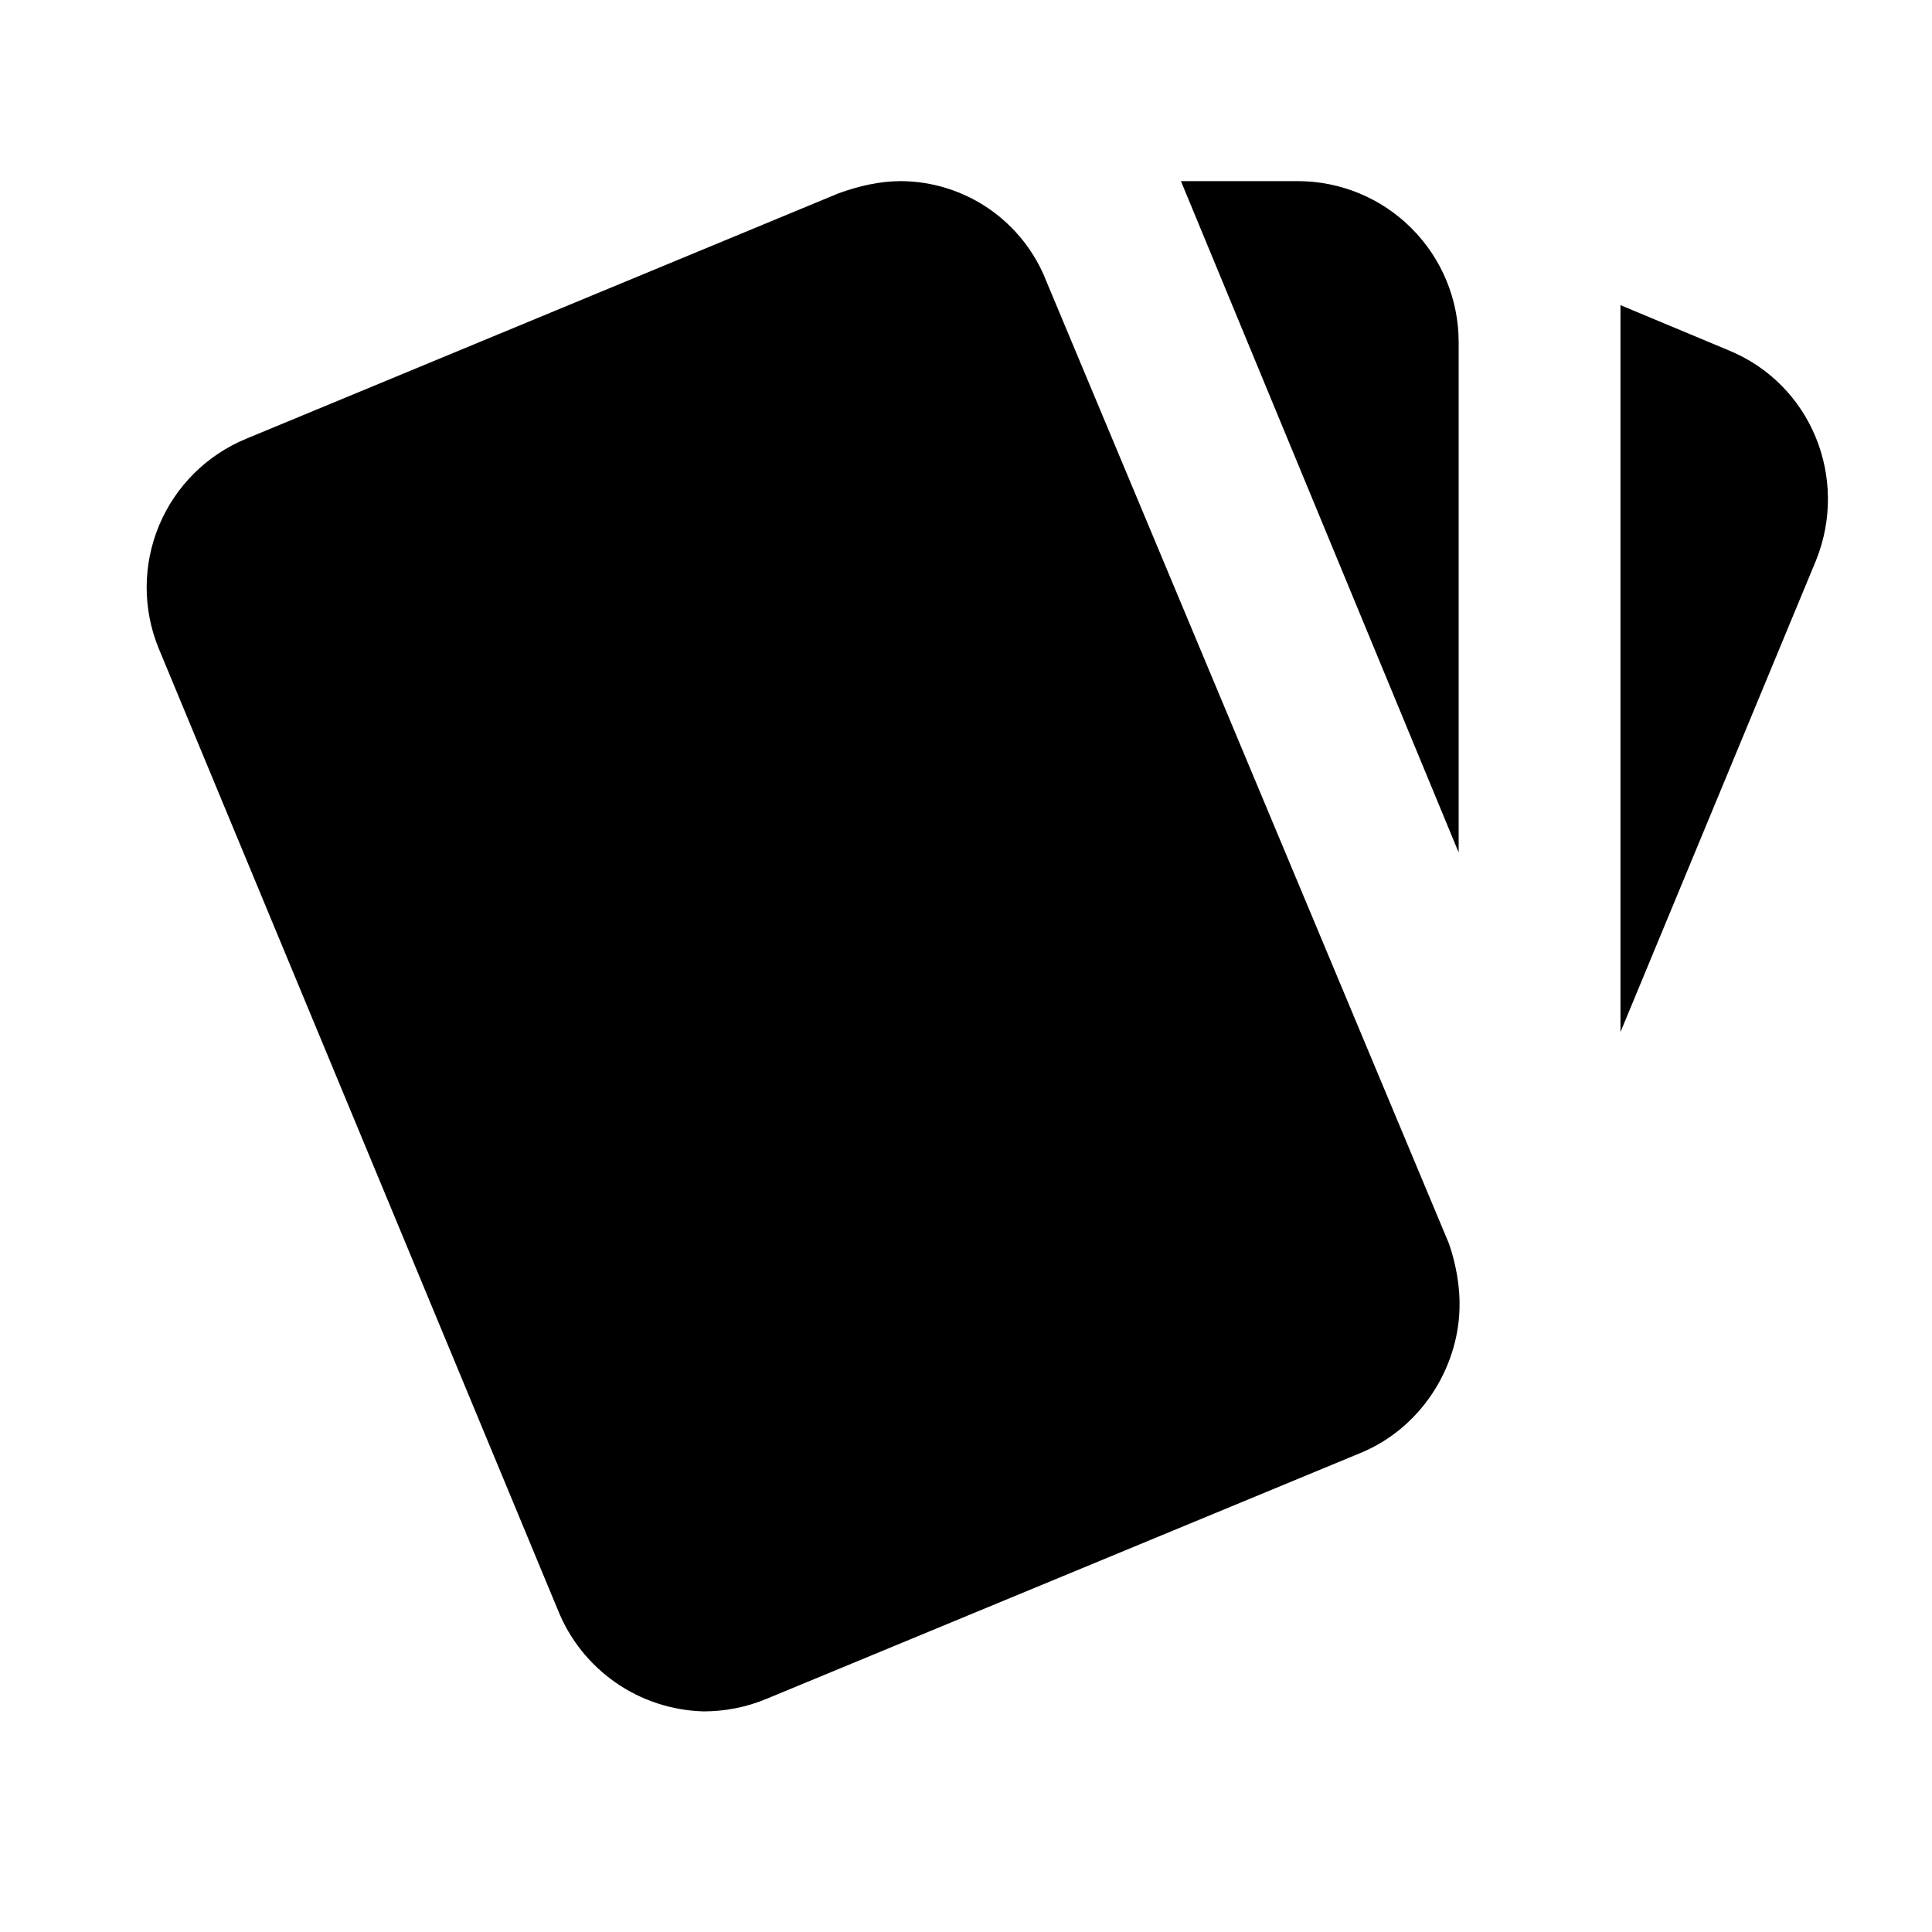<svg width="16" height="16" viewBox="0 0 16 16" fill="none" xmlns="http://www.w3.org/2000/svg">
<path d="M14.313 2.9L13.42 2.527V8.547L15.04 4.64C15.313 3.96 15 3.18 14.313 2.9ZM1.313 5.367L4.62 13.333C4.717 13.576 4.883 13.784 5.098 13.934C5.312 14.083 5.566 14.166 5.827 14.173C6 14.173 6.18 14.14 6.353 14.067L11.267 12.033C11.767 11.827 12.073 11.333 12.087 10.84C12.093 10.667 12.06 10.473 12 10.3L8.667 2.333C8.573 2.089 8.407 1.879 8.192 1.73C7.977 1.582 7.722 1.501 7.46 1.5C7.287 1.5 7.113 1.54 6.947 1.6L2.04 3.633C1.714 3.767 1.454 4.025 1.318 4.35C1.182 4.675 1.18 5.04 1.313 5.367ZM12.08 2.833C12.08 2.48 11.94 2.141 11.69 1.891C11.44 1.64 11.1 1.5 10.747 1.5H9.78L12.08 7.06" fill="black"/>
</svg>
